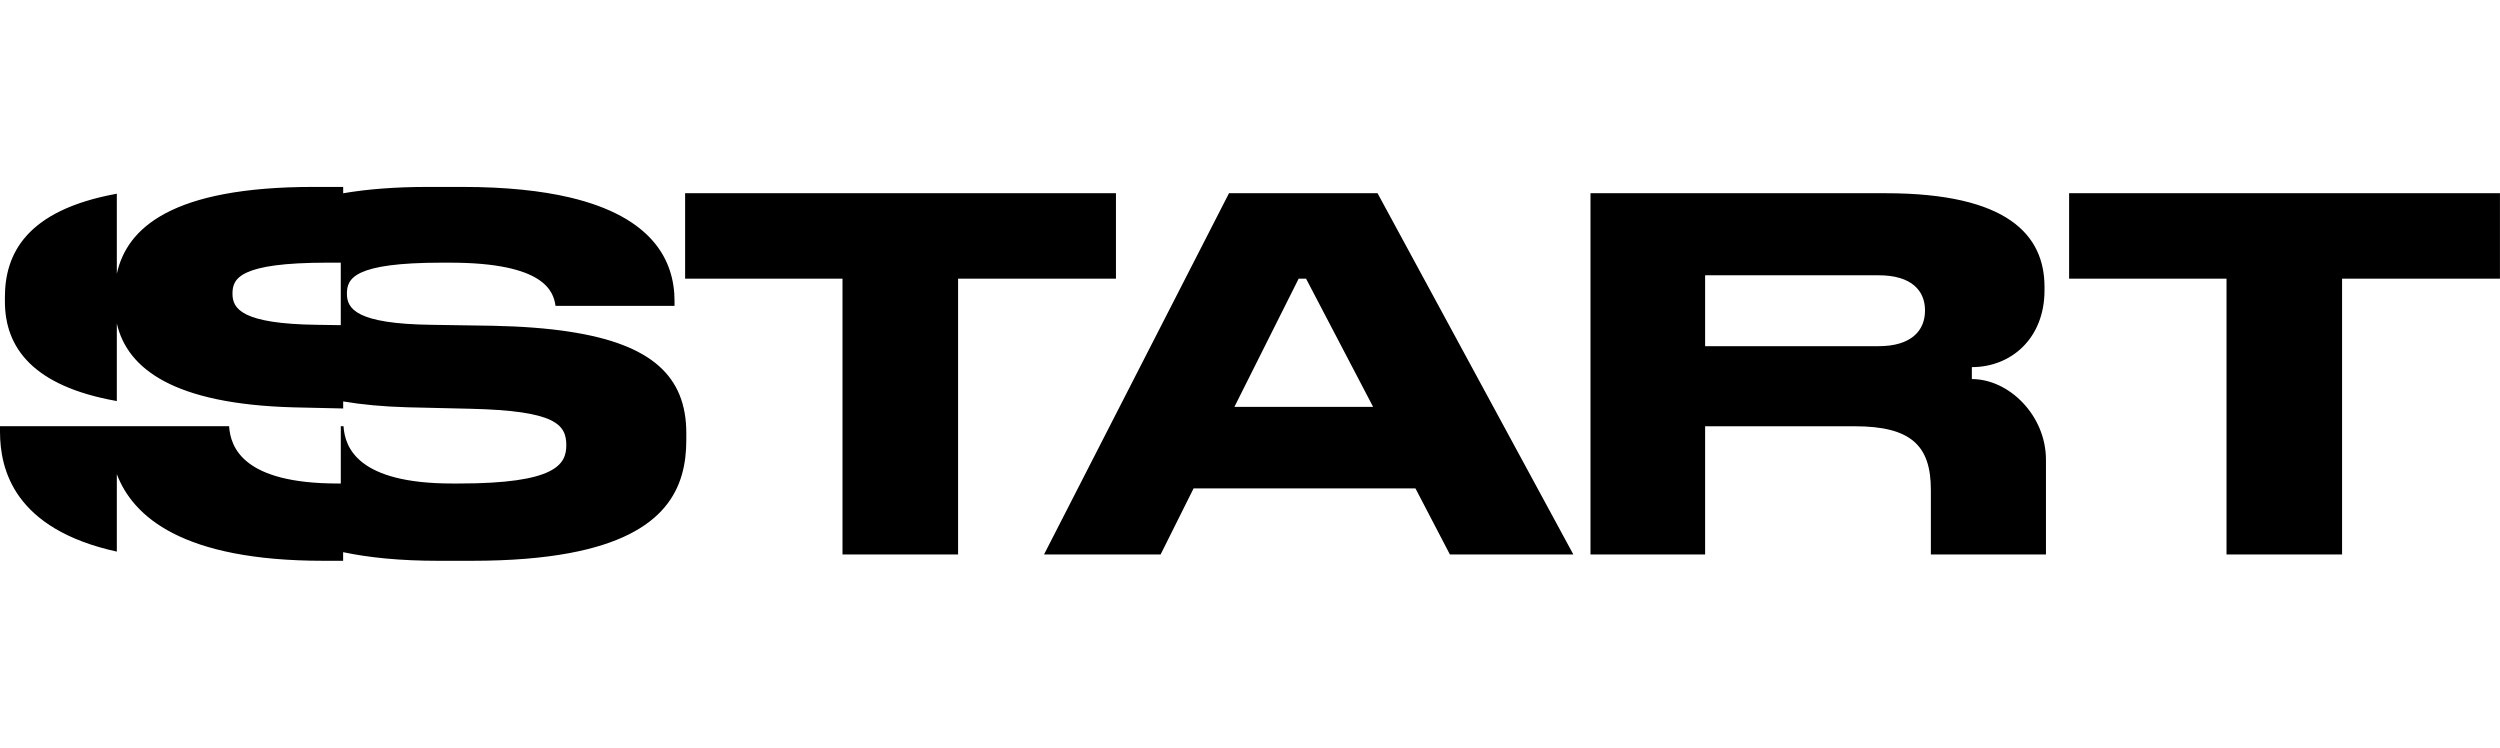 <svg width="107" height="32" viewBox="0 0 107 32" fill="none" xmlns="http://www.w3.org/2000/svg">
<path d="M47.764 8.27H29.323V11.928H36.059V23.732H41.006V11.928H47.763V8.27H47.764ZM88.558 8.27V11.928H95.295V23.732H100.241V11.928H106.998V8.27H88.556H88.558ZM24.374 14.196C23.433 14.053 22.345 13.968 21.101 13.943L18.469 13.902C15.249 13.861 14.848 13.216 14.848 12.572C14.848 11.928 15.122 11.242 18.912 11.242H19.249C23.333 11.242 23.691 12.488 23.776 13.091H28.87V12.884C28.87 11.148 27.932 9.283 24.376 8.448C23.168 8.165 21.657 8 19.776 8H18.323C16.891 8 15.693 8.099 14.688 8.272V8H13.425C7.339 8 5.427 9.763 5 11.717V8.291C1.096 8.999 0.21 10.89 0.21 12.718V12.905C0.21 14.869 1.398 16.528 5 17.165V13.844C5.451 15.806 7.47 17.291 12.54 17.434L14.688 17.483V17.181C15.485 17.317 16.397 17.403 17.438 17.432L20.134 17.495C23.755 17.578 24.238 18.159 24.238 19.053C24.238 19.884 23.776 20.694 19.648 20.694H19.354C15.313 20.694 14.764 19.157 14.702 18.242H14.586V20.694H14.457C10.416 20.694 9.867 19.157 9.805 18.242H0V18.472C0 20.094 0.601 22.641 5 23.609V20.293C5.69 22.106 7.795 24.002 13.845 24.002H14.686V23.633C15.788 23.866 17.123 24.002 18.743 24.002H20.196C21.869 24.002 23.244 23.883 24.374 23.672C28.564 22.891 29.374 20.84 29.374 18.827V18.536C29.374 16.11 27.892 14.733 24.374 14.197V14.196ZM14.585 13.917L13.571 13.902C10.351 13.861 9.95 13.216 9.95 12.572C9.95 11.928 10.223 11.242 14.013 11.242H14.351C14.431 11.242 14.509 11.241 14.585 11.243V13.917ZM84.395 16.224V15.713C86.082 15.713 87.505 14.479 87.505 12.427V12.281C87.505 10.057 85.927 8.27 80.705 8.27H68.073V23.73H72.979V18.244H79.378C81.799 18.244 82.641 19.075 82.641 20.966V23.73H87.567V19.676C87.567 17.789 85.996 16.224 84.393 16.224H84.395ZM82.39 13.299C82.39 14.15 81.801 14.816 80.41 14.816H72.979V11.782H80.41C81.843 11.782 82.39 12.468 82.39 13.278V13.299ZM52.601 8.27L44.685 23.73H49.675L51.086 20.903H60.581L62.055 23.73H67.339L58.959 8.27H52.601ZM52.833 17.413L55.582 11.928H55.9L58.769 17.413H52.833Z" fill="black"/>
</svg>
